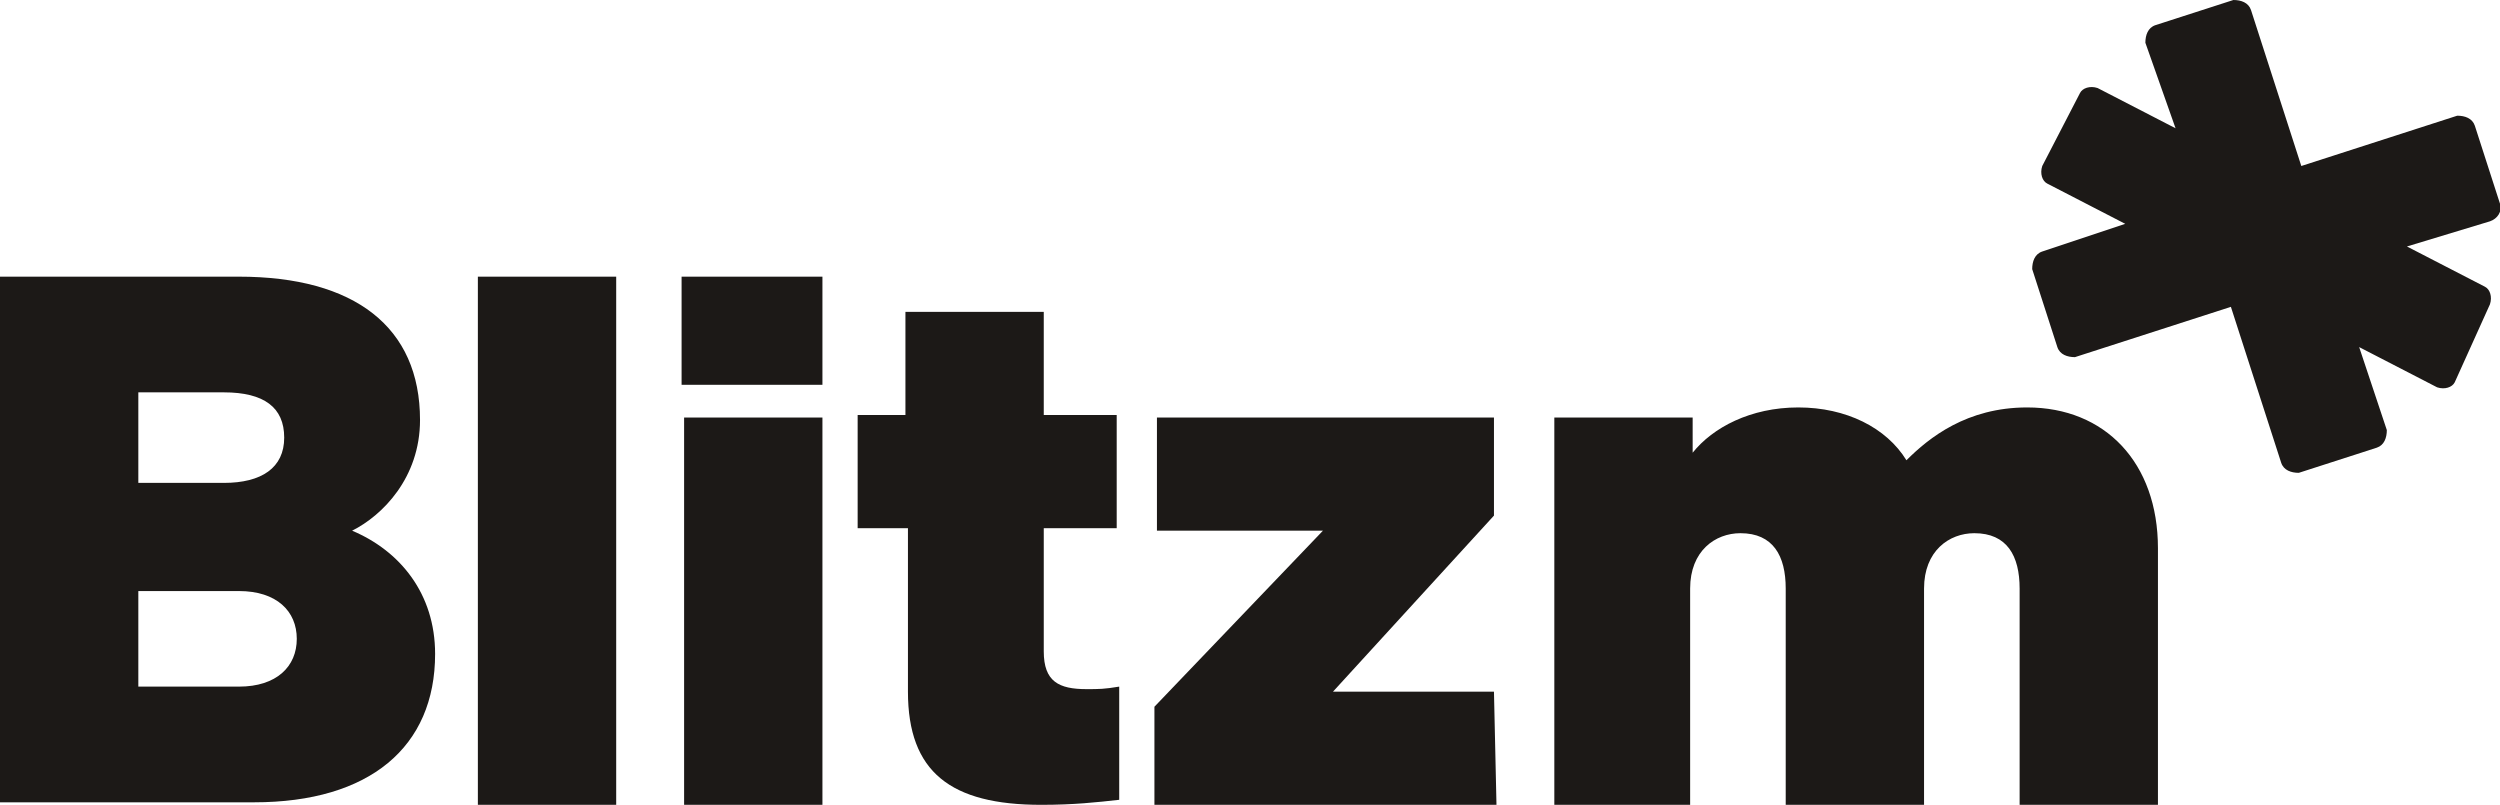 <?xml version="1.0" encoding="utf-8"?>
<!-- Generator: Adobe Illustrator 26.5.0, SVG Export Plug-In . SVG Version: 6.00 Build 0)  -->
<svg version="1.1" id="Layer_1" xmlns="http://www.w3.org/2000/svg" xmlns:xlink="http://www.w3.org/1999/xlink" x="0px" y="0px"
	 viewBox="0 0 99.4 32" style="enable-background:new 0 0 99.4 32;" xml:space="preserve">
<style type="text/css">
	.st0{fill:#1c1917;}
</style>
<g>
	<path class="st0" d="M0,11h9.5c4.6,0,7.2,2,7.2,5.7c0,2.3-1.5,3.8-2.7,4.4c1.9,0.8,3.3,2.5,3.3,4.9c0,3.7-2.6,5.9-7.2,5.9H0V11z
		 M8.9,19.2c1.5,0,2.4-0.6,2.4-1.8s-0.8-1.8-2.4-1.8H5.5v3.6H8.9z M5.5,27.3h4c1.5,0,2.3-0.8,2.3-1.9s-0.8-1.9-2.3-1.9h-4V27.3z"/>
	<path class="st0" d="M24.5,32H19V11h5.5V32z"/>
	<path class="st0" d="M27.1,11h5.6v4.3h-5.6V11z M32.7,32h-5.5V16.6h5.5V32z"/>
	<path class="st0" d="M36,21h-1.9v-4.5H36v-4.1h5.5v4.1h2.9V21h-2.9v4.9c0,1.2,0.6,1.5,1.7,1.5c0.5,0,0.7,0,1.3-0.1v4.5
		c-0.9,0.1-1.8,0.2-3.1,0.2c-3.6,0-5.3-1.3-5.3-4.5V21H36z"/>
	<path class="st0" d="M59.5,32H45.9v-3.9l6.7-7H46v-4.5h13.4v3.9l-6.4,7h6.4L59.5,32L59.5,32z"/>
	<path class="st0" d="M67.3,32h-5.5V16.6h5.5V18c0.8-1,2.3-1.8,4.2-1.8s3.5,0.8,4.3,2.1c0.9-0.9,2.4-2.1,4.8-2.1
		c3.1,0,5.2,2.2,5.2,5.6V32h-5.5v-8.6c0-1.3-0.5-2.2-1.8-2.2c-1,0-2,0.7-2,2.2V32H71v-8.6c0-1.3-0.5-2.2-1.8-2.2c-1,0-2,0.7-2,2.2
		V32H67.3z"/>
</g>
<path class="st0" d="M99.4,8.1l-1-3.1c-0.1-0.3-0.4-0.4-0.7-0.4l-6.2,2l-2-6.2C89.4,0.1,89.1,0,88.8,0l-3.1,1
	c-0.3,0.1-0.4,0.4-0.4,0.7l1.2,3.4l-3.1-1.6c-0.3-0.1-0.6,0-0.7,0.2l-1.5,2.9c-0.1,0.3,0,0.6,0.2,0.7l3.1,1.6L81.2,10
	c-0.3,0.1-0.4,0.4-0.4,0.7l1,3.1c0.1,0.3,0.4,0.4,0.7,0.4l6.2-2l2,6.2c0.1,0.3,0.4,0.4,0.7,0.4l3.1-1c0.3-0.1,0.4-0.4,0.4-0.7
	l-1.1-3.3l3.1,1.6c0.3,0.1,0.6,0,0.7-0.2l1.4-3.1c0.1-0.3,0-0.6-0.2-0.7l-3.1-1.6l3.3-1C99.3,8.7,99.5,8.4,99.4,8.1z"/>
</svg>
